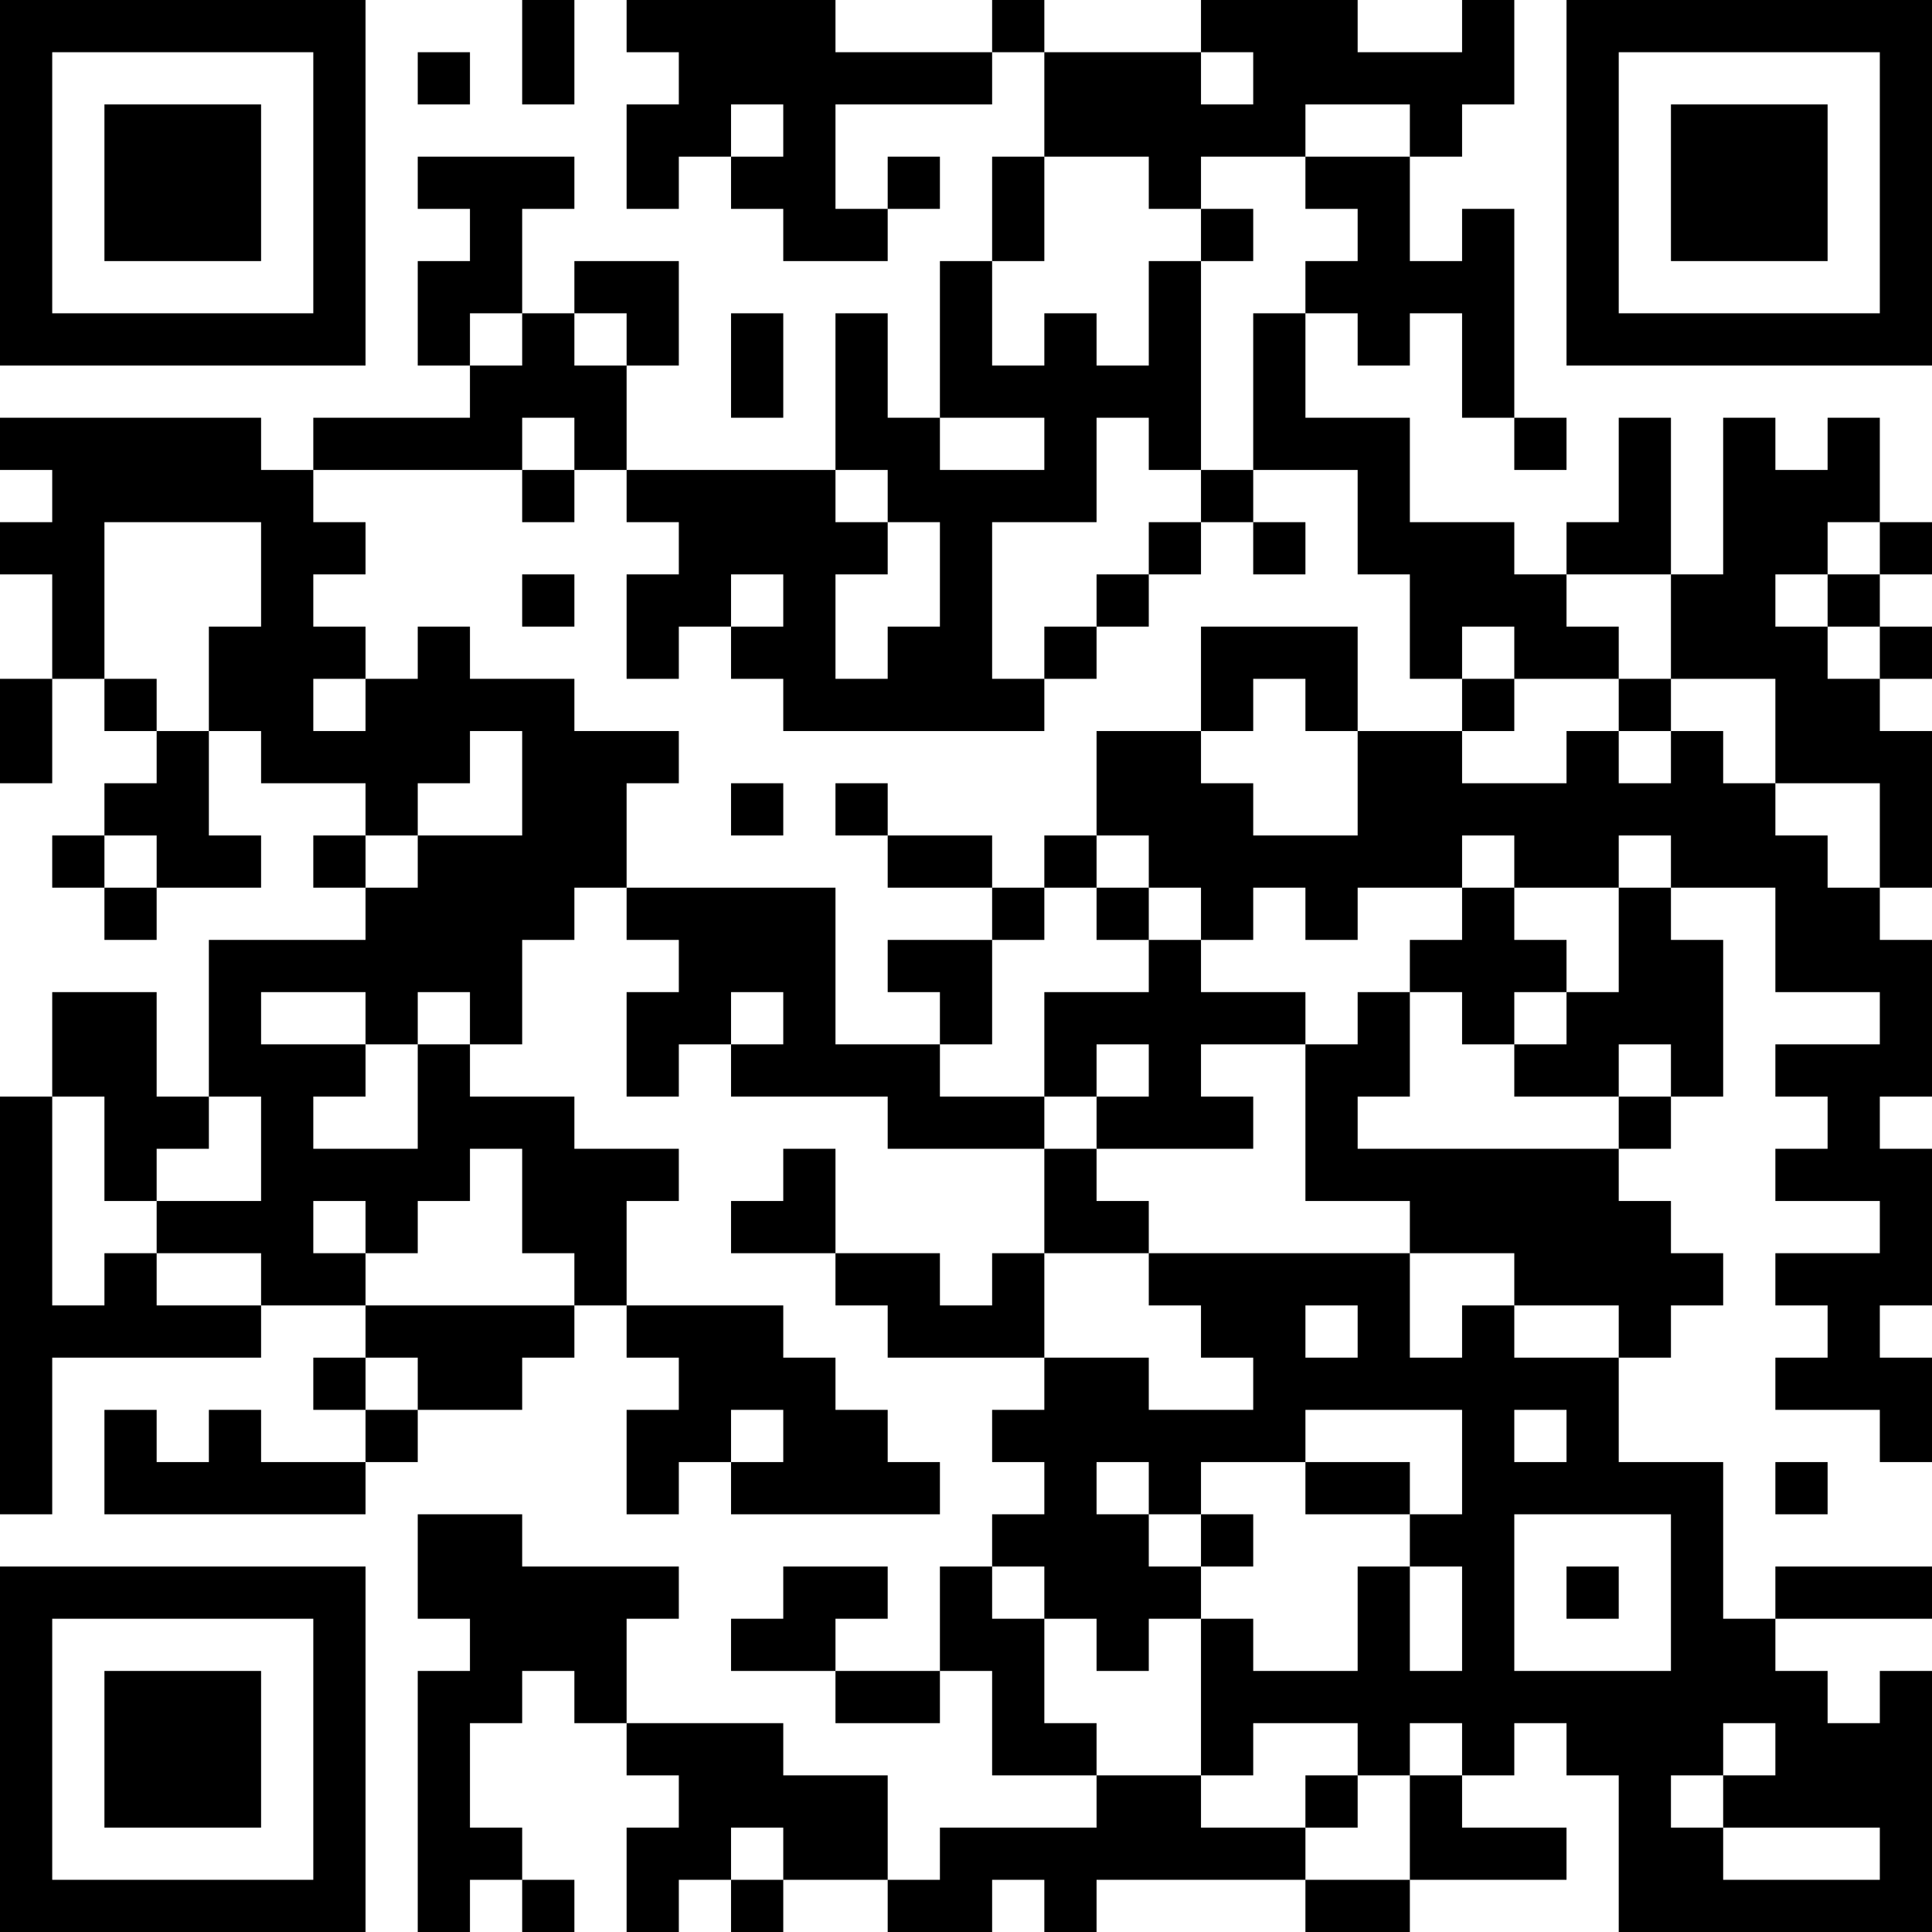 <?xml version="1.0" encoding="UTF-8"?>
<svg xmlns="http://www.w3.org/2000/svg" version="1.1" width="400" height="400" viewBox="0 0 400 400"><rect x="0" y="0" width="400" height="400" fill="#ffffff"/><g transform="scale(10.811)"><g transform="translate(0,0)"><path fill-rule="evenodd" d="M10 0L10 2L11 2L11 0ZM12 0L12 1L13 1L13 2L12 2L12 4L13 4L13 3L14 3L14 4L15 4L15 5L17 5L17 4L18 4L18 3L17 3L17 4L16 4L16 2L19 2L19 1L20 1L20 3L19 3L19 5L18 5L18 8L17 8L17 6L16 6L16 9L12 9L12 7L13 7L13 5L11 5L11 6L10 6L10 4L11 4L11 3L8 3L8 4L9 4L9 5L8 5L8 7L9 7L9 8L6 8L6 9L5 9L5 8L0 8L0 9L1 9L1 10L0 10L0 11L1 11L1 13L0 13L0 15L1 15L1 13L2 13L2 14L3 14L3 15L2 15L2 16L1 16L1 17L2 17L2 18L3 18L3 17L5 17L5 16L4 16L4 14L5 14L5 15L7 15L7 16L6 16L6 17L7 17L7 18L4 18L4 21L3 21L3 19L1 19L1 21L0 21L0 29L1 29L1 26L5 26L5 25L7 25L7 26L6 26L6 27L7 27L7 28L5 28L5 27L4 27L4 28L3 28L3 27L2 27L2 29L7 29L7 28L8 28L8 27L10 27L10 26L11 26L11 25L12 25L12 26L13 26L13 27L12 27L12 29L13 29L13 28L14 28L14 29L18 29L18 28L17 28L17 27L16 27L16 26L15 26L15 25L12 25L12 23L13 23L13 22L11 22L11 21L9 21L9 20L10 20L10 18L11 18L11 17L12 17L12 18L13 18L13 19L12 19L12 21L13 21L13 20L14 20L14 21L17 21L17 22L20 22L20 24L19 24L19 25L18 25L18 24L16 24L16 22L15 22L15 23L14 23L14 24L16 24L16 25L17 25L17 26L20 26L20 27L19 27L19 28L20 28L20 29L19 29L19 30L18 30L18 32L16 32L16 31L17 31L17 30L15 30L15 31L14 31L14 32L16 32L16 33L18 33L18 32L19 32L19 34L21 34L21 35L18 35L18 36L17 36L17 34L15 34L15 33L12 33L12 31L13 31L13 30L10 30L10 29L8 29L8 31L9 31L9 32L8 32L8 37L9 37L9 36L10 36L10 37L11 37L11 36L10 36L10 35L9 35L9 33L10 33L10 32L11 32L11 33L12 33L12 34L13 34L13 35L12 35L12 37L13 37L13 36L14 36L14 37L15 37L15 36L17 36L17 37L19 37L19 36L20 36L20 37L21 37L21 36L25 36L25 37L27 37L27 36L30 36L30 35L28 35L28 34L29 34L29 33L30 33L30 34L31 34L31 37L37 37L37 32L36 32L36 33L35 33L35 32L34 32L34 31L37 31L37 30L34 30L34 31L33 31L33 28L31 28L31 26L32 26L32 25L33 25L33 24L32 24L32 23L31 23L31 22L32 22L32 21L33 21L33 18L32 18L32 17L34 17L34 19L36 19L36 20L34 20L34 21L35 21L35 22L34 22L34 23L36 23L36 24L34 24L34 25L35 25L35 26L34 26L34 27L36 27L36 28L37 28L37 26L36 26L36 25L37 25L37 22L36 22L36 21L37 21L37 18L36 18L36 17L37 17L37 14L36 14L36 13L37 13L37 12L36 12L36 11L37 11L37 10L36 10L36 8L35 8L35 9L34 9L34 8L33 8L33 11L32 11L32 8L31 8L31 10L30 10L30 11L29 11L29 10L27 10L27 8L25 8L25 6L26 6L26 7L27 7L27 6L28 6L28 8L29 8L29 9L30 9L30 8L29 8L29 4L28 4L28 5L27 5L27 3L28 3L28 2L29 2L29 0L28 0L28 1L26 1L26 0L23 0L23 1L20 1L20 0L19 0L19 1L16 1L16 0ZM8 1L8 2L9 2L9 1ZM23 1L23 2L24 2L24 1ZM14 2L14 3L15 3L15 2ZM25 2L25 3L23 3L23 4L22 4L22 3L20 3L20 5L19 5L19 7L20 7L20 6L21 6L21 7L22 7L22 5L23 5L23 9L22 9L22 8L21 8L21 10L19 10L19 13L20 13L20 14L15 14L15 13L14 13L14 12L15 12L15 11L14 11L14 12L13 12L13 13L12 13L12 11L13 11L13 10L12 10L12 9L11 9L11 8L10 8L10 9L6 9L6 10L7 10L7 11L6 11L6 12L7 12L7 13L6 13L6 14L7 14L7 13L8 13L8 12L9 12L9 13L11 13L11 14L13 14L13 15L12 15L12 17L16 17L16 20L18 20L18 21L20 21L20 22L21 22L21 23L22 23L22 24L20 24L20 26L22 26L22 27L24 27L24 26L23 26L23 25L22 25L22 24L27 24L27 26L28 26L28 25L29 25L29 26L31 26L31 25L29 25L29 24L27 24L27 23L25 23L25 20L26 20L26 19L27 19L27 21L26 21L26 22L31 22L31 21L32 21L32 20L31 20L31 21L29 21L29 20L30 20L30 19L31 19L31 17L32 17L32 16L31 16L31 17L29 17L29 16L28 16L28 17L26 17L26 18L25 18L25 17L24 17L24 18L23 18L23 17L22 17L22 16L21 16L21 14L23 14L23 15L24 15L24 16L26 16L26 14L28 14L28 15L30 15L30 14L31 14L31 15L32 15L32 14L33 14L33 15L34 15L34 16L35 16L35 17L36 17L36 15L34 15L34 13L32 13L32 11L30 11L30 12L31 12L31 13L29 13L29 12L28 12L28 13L27 13L27 11L26 11L26 9L24 9L24 6L25 6L25 5L26 5L26 4L25 4L25 3L27 3L27 2ZM23 4L23 5L24 5L24 4ZM9 6L9 7L10 7L10 6ZM11 6L11 7L12 7L12 6ZM14 6L14 8L15 8L15 6ZM18 8L18 9L20 9L20 8ZM10 9L10 10L11 10L11 9ZM16 9L16 10L17 10L17 11L16 11L16 13L17 13L17 12L18 12L18 10L17 10L17 9ZM23 9L23 10L22 10L22 11L21 11L21 12L20 12L20 13L21 13L21 12L22 12L22 11L23 11L23 10L24 10L24 11L25 11L25 10L24 10L24 9ZM2 10L2 13L3 13L3 14L4 14L4 12L5 12L5 10ZM35 10L35 11L34 11L34 12L35 12L35 13L36 13L36 12L35 12L35 11L36 11L36 10ZM10 11L10 12L11 12L11 11ZM23 12L23 14L24 14L24 13L25 13L25 14L26 14L26 12ZM28 13L28 14L29 14L29 13ZM31 13L31 14L32 14L32 13ZM9 14L9 15L8 15L8 16L7 16L7 17L8 17L8 16L10 16L10 14ZM14 15L14 16L15 16L15 15ZM16 15L16 16L17 16L17 17L19 17L19 18L17 18L17 19L18 19L18 20L19 20L19 18L20 18L20 17L21 17L21 18L22 18L22 19L20 19L20 21L21 21L21 22L24 22L24 21L23 21L23 20L25 20L25 19L23 19L23 18L22 18L22 17L21 17L21 16L20 16L20 17L19 17L19 16L17 16L17 15ZM2 16L2 17L3 17L3 16ZM28 17L28 18L27 18L27 19L28 19L28 20L29 20L29 19L30 19L30 18L29 18L29 17ZM5 19L5 20L7 20L7 21L6 21L6 22L8 22L8 20L9 20L9 19L8 19L8 20L7 20L7 19ZM14 19L14 20L15 20L15 19ZM21 20L21 21L22 21L22 20ZM1 21L1 25L2 25L2 24L3 24L3 25L5 25L5 24L3 24L3 23L5 23L5 21L4 21L4 22L3 22L3 23L2 23L2 21ZM9 22L9 23L8 23L8 24L7 24L7 23L6 23L6 24L7 24L7 25L11 25L11 24L10 24L10 22ZM25 25L25 26L26 26L26 25ZM7 26L7 27L8 27L8 26ZM14 27L14 28L15 28L15 27ZM25 27L25 28L23 28L23 29L22 29L22 28L21 28L21 29L22 29L22 30L23 30L23 31L22 31L22 32L21 32L21 31L20 31L20 30L19 30L19 31L20 31L20 33L21 33L21 34L23 34L23 35L25 35L25 36L27 36L27 34L28 34L28 33L27 33L27 34L26 34L26 33L24 33L24 34L23 34L23 31L24 31L24 32L26 32L26 30L27 30L27 32L28 32L28 30L27 30L27 29L28 29L28 27ZM29 27L29 28L30 28L30 27ZM25 28L25 29L27 29L27 28ZM34 28L34 29L35 29L35 28ZM23 29L23 30L24 30L24 29ZM29 29L29 32L32 32L32 29ZM30 30L30 31L31 31L31 30ZM33 33L33 34L32 34L32 35L33 35L33 36L36 36L36 35L33 35L33 34L34 34L34 33ZM25 34L25 35L26 35L26 34ZM14 35L14 36L15 36L15 35ZM0 0L0 7L7 7L7 0ZM1 1L1 6L6 6L6 1ZM2 2L2 5L5 5L5 2ZM30 0L30 7L37 7L37 0ZM31 1L31 6L36 6L36 1ZM32 2L32 5L35 5L35 2ZM0 30L0 37L7 37L7 30ZM1 31L1 36L6 36L6 31ZM2 32L2 35L5 35L5 32Z" fill="#000000"/></g></g></svg>
